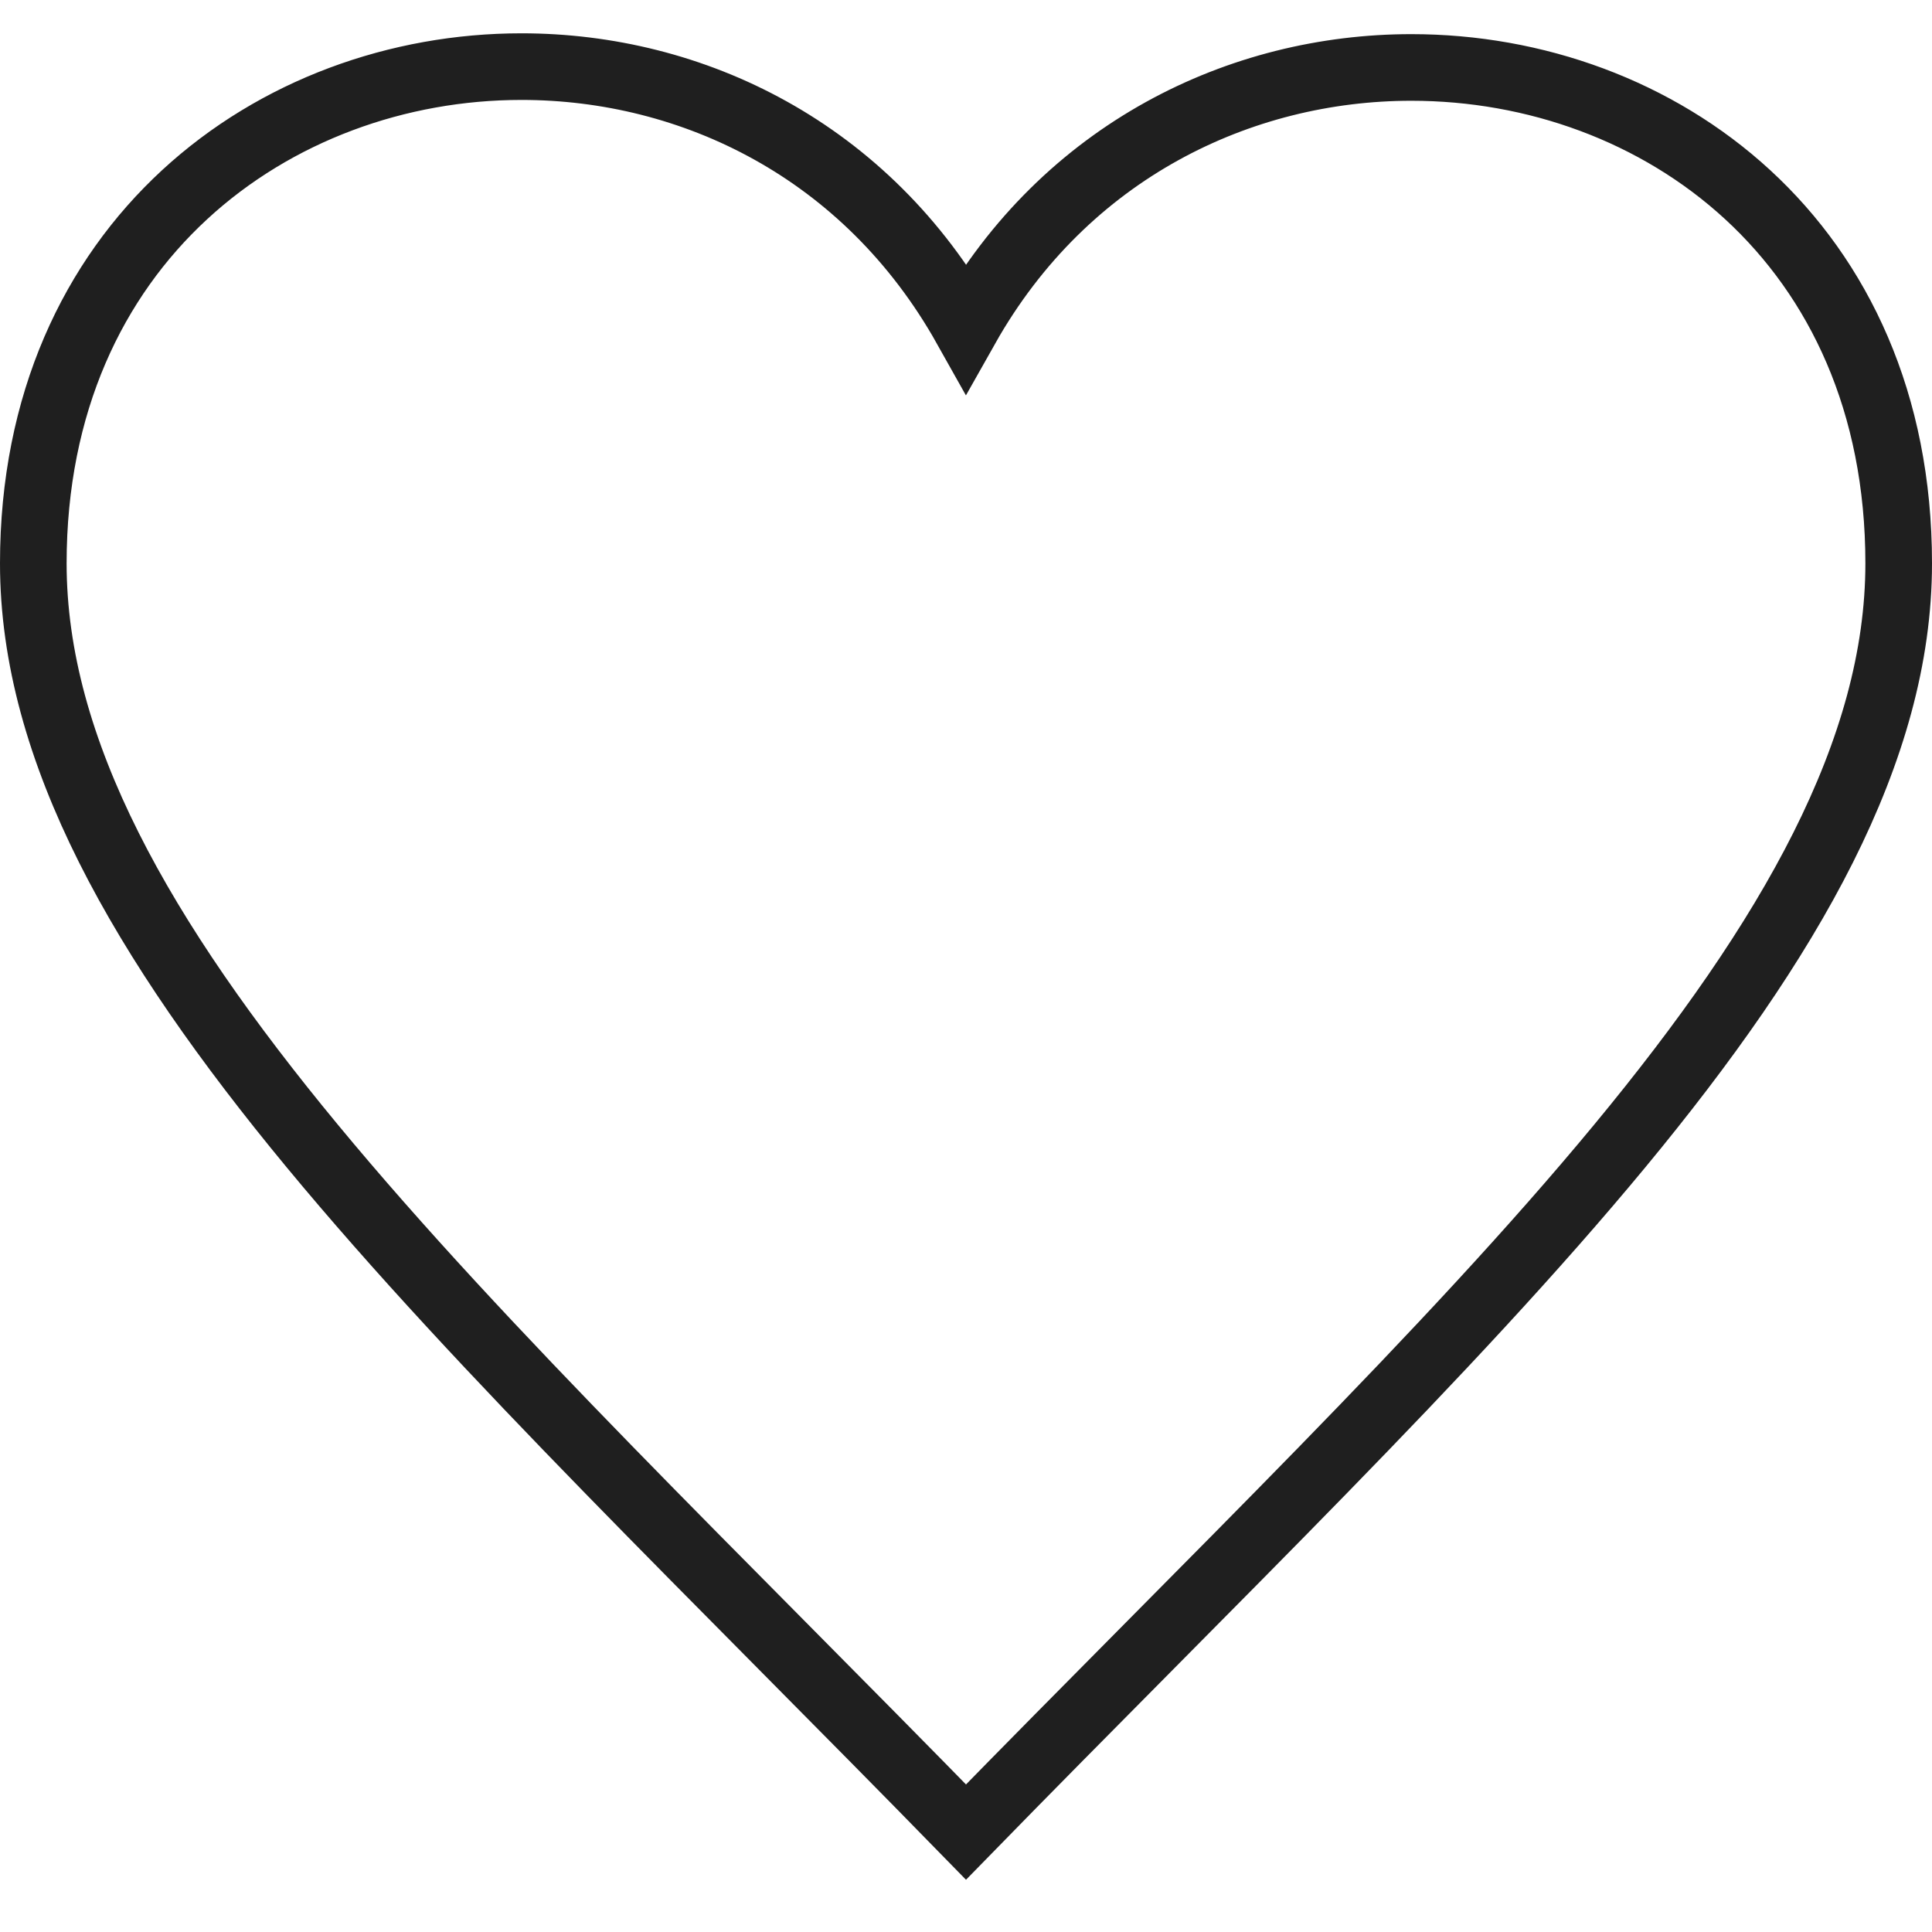 <svg width="24" height="24" viewBox="0 0 58 56" fill="none" xmlns="http://www.w3.org/2000/svg"><path d="M42.37 1.025C37.238 1.025 31.988 3.53 29 8.83 26.012 3.505 20.787 1 15.654 1 8.234 1 1 6.277 1 15.913 1 27.139 13.995 38.63 29 54c15.004-15.37 28-26.86 28-38.087C57 6.25 49.79 1.025 42.37 1.025Z" stroke="#1F1F1F" stroke-width="2" stroke-miterlimit="10"/></svg>